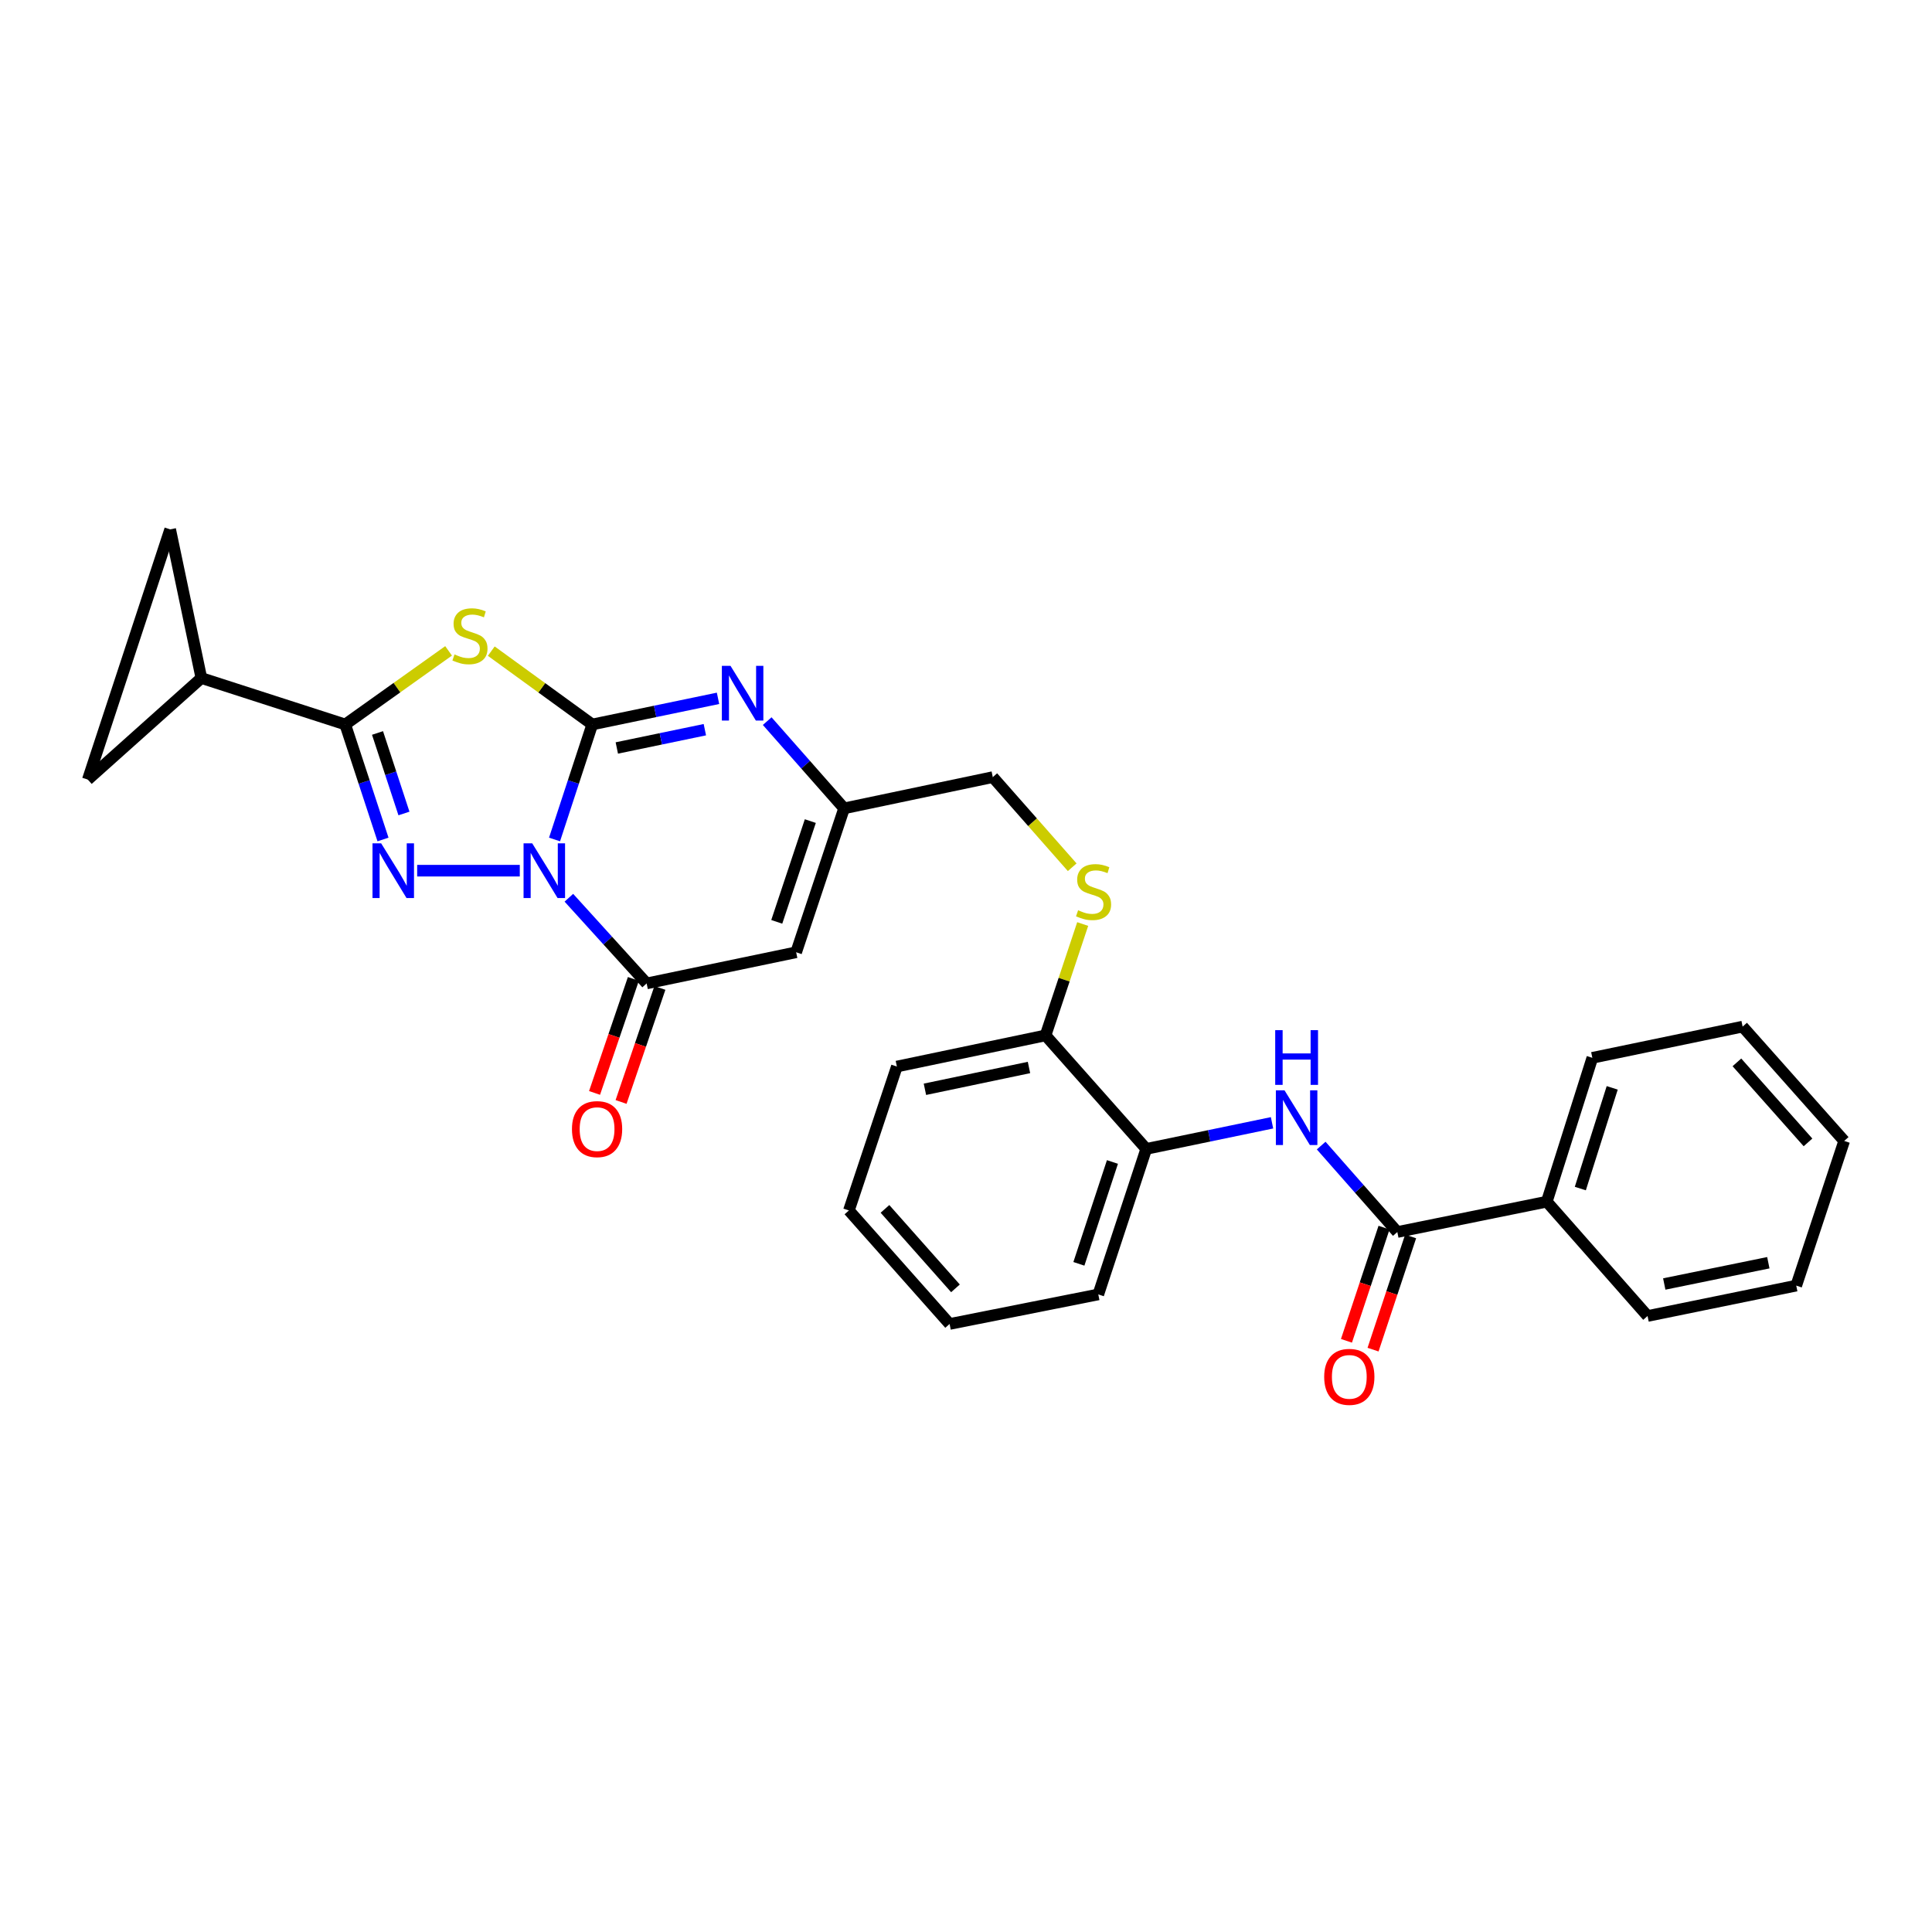 <?xml version='1.0' encoding='iso-8859-1'?>
<svg version='1.1' baseProfile='full'
              xmlns='http://www.w3.org/2000/svg'
                      xmlns:rdkit='http://www.rdkit.org/xml'
                      xmlns:xlink='http://www.w3.org/1999/xlink'
                  xml:space='preserve'
width='1000px' height='1000px' viewBox='0 0 1000 1000'>
<!-- END OF HEADER -->
<rect style='opacity:1.0;fill:#FFFFFF;stroke:none' width='1000' height='1000' x='0' y='0'> </rect>
<path class='bond-0' d='M 287.03,434.513 L 296.789,404.747' style='fill:none;fill-rule:evenodd;stroke:#0000FF;stroke-width:6px;stroke-linecap:butt;stroke-linejoin:miter;stroke-opacity:1' />
<path class='bond-0' d='M 296.789,404.747 L 306.548,374.982' style='fill:none;fill-rule:evenodd;stroke:#000000;stroke-width:6px;stroke-linecap:butt;stroke-linejoin:miter;stroke-opacity:1' />
<path class='bond-1' d='M 269.04,450.664 L 215.924,450.664' style='fill:none;fill-rule:evenodd;stroke:#0000FF;stroke-width:6px;stroke-linecap:butt;stroke-linejoin:miter;stroke-opacity:1' />
<path class='bond-4' d='M 294.445,464.668 L 314.571,486.842' style='fill:none;fill-rule:evenodd;stroke:#0000FF;stroke-width:6px;stroke-linecap:butt;stroke-linejoin:miter;stroke-opacity:1' />
<path class='bond-4' d='M 314.571,486.842 L 334.698,509.017' style='fill:none;fill-rule:evenodd;stroke:#000000;stroke-width:6px;stroke-linecap:butt;stroke-linejoin:miter;stroke-opacity:1' />
<path class='bond-2' d='M 306.548,374.982 L 280.416,356.004' style='fill:none;fill-rule:evenodd;stroke:#000000;stroke-width:6px;stroke-linecap:butt;stroke-linejoin:miter;stroke-opacity:1' />
<path class='bond-2' d='M 280.416,356.004 L 254.284,337.026' style='fill:none;fill-rule:evenodd;stroke:#CCCC00;stroke-width:6px;stroke-linecap:butt;stroke-linejoin:miter;stroke-opacity:1' />
<path class='bond-5' d='M 306.548,374.982 L 339.097,368.219' style='fill:none;fill-rule:evenodd;stroke:#000000;stroke-width:6px;stroke-linecap:butt;stroke-linejoin:miter;stroke-opacity:1' />
<path class='bond-5' d='M 339.097,368.219 L 371.647,361.457' style='fill:none;fill-rule:evenodd;stroke:#0000FF;stroke-width:6px;stroke-linecap:butt;stroke-linejoin:miter;stroke-opacity:1' />
<path class='bond-5' d='M 319.263,387.151 L 342.047,382.418' style='fill:none;fill-rule:evenodd;stroke:#000000;stroke-width:6px;stroke-linecap:butt;stroke-linejoin:miter;stroke-opacity:1' />
<path class='bond-5' d='M 342.047,382.418 L 364.832,377.684' style='fill:none;fill-rule:evenodd;stroke:#0000FF;stroke-width:6px;stroke-linecap:butt;stroke-linejoin:miter;stroke-opacity:1' />
<path class='bond-3' d='M 198.242,434.513 L 188.467,404.747' style='fill:none;fill-rule:evenodd;stroke:#0000FF;stroke-width:6px;stroke-linecap:butt;stroke-linejoin:miter;stroke-opacity:1' />
<path class='bond-3' d='M 188.467,404.747 L 178.692,374.982' style='fill:none;fill-rule:evenodd;stroke:#000000;stroke-width:6px;stroke-linecap:butt;stroke-linejoin:miter;stroke-opacity:1' />
<path class='bond-3' d='M 209.087,421.058 L 202.245,400.223' style='fill:none;fill-rule:evenodd;stroke:#0000FF;stroke-width:6px;stroke-linecap:butt;stroke-linejoin:miter;stroke-opacity:1' />
<path class='bond-3' d='M 202.245,400.223 L 195.402,379.387' style='fill:none;fill-rule:evenodd;stroke:#000000;stroke-width:6px;stroke-linecap:butt;stroke-linejoin:miter;stroke-opacity:1' />
<path class='bond-29' d='M 232.187,336.888 L 205.44,355.935' style='fill:none;fill-rule:evenodd;stroke:#CCCC00;stroke-width:6px;stroke-linecap:butt;stroke-linejoin:miter;stroke-opacity:1' />
<path class='bond-29' d='M 205.44,355.935 L 178.692,374.982' style='fill:none;fill-rule:evenodd;stroke:#000000;stroke-width:6px;stroke-linecap:butt;stroke-linejoin:miter;stroke-opacity:1' />
<path class='bond-9' d='M 178.692,374.982 L 104.226,350.949' style='fill:none;fill-rule:evenodd;stroke:#000000;stroke-width:6px;stroke-linecap:butt;stroke-linejoin:miter;stroke-opacity:1' />
<path class='bond-6' d='M 334.698,509.017 L 412.088,492.896' style='fill:none;fill-rule:evenodd;stroke:#000000;stroke-width:6px;stroke-linecap:butt;stroke-linejoin:miter;stroke-opacity:1' />
<path class='bond-15' d='M 327.834,506.68 L 317.785,536.189' style='fill:none;fill-rule:evenodd;stroke:#000000;stroke-width:6px;stroke-linecap:butt;stroke-linejoin:miter;stroke-opacity:1' />
<path class='bond-15' d='M 317.785,536.189 L 307.736,565.698' style='fill:none;fill-rule:evenodd;stroke:#FF0000;stroke-width:6px;stroke-linecap:butt;stroke-linejoin:miter;stroke-opacity:1' />
<path class='bond-15' d='M 341.561,511.354 L 331.512,540.864' style='fill:none;fill-rule:evenodd;stroke:#000000;stroke-width:6px;stroke-linecap:butt;stroke-linejoin:miter;stroke-opacity:1' />
<path class='bond-15' d='M 331.512,540.864 L 321.463,570.373' style='fill:none;fill-rule:evenodd;stroke:#FF0000;stroke-width:6px;stroke-linecap:butt;stroke-linejoin:miter;stroke-opacity:1' />
<path class='bond-30' d='M 397.1,373.25 L 417.001,395.828' style='fill:none;fill-rule:evenodd;stroke:#0000FF;stroke-width:6px;stroke-linecap:butt;stroke-linejoin:miter;stroke-opacity:1' />
<path class='bond-30' d='M 417.001,395.828 L 436.902,418.406' style='fill:none;fill-rule:evenodd;stroke:#000000;stroke-width:6px;stroke-linecap:butt;stroke-linejoin:miter;stroke-opacity:1' />
<path class='bond-7' d='M 412.088,492.896 L 436.902,418.406' style='fill:none;fill-rule:evenodd;stroke:#000000;stroke-width:6px;stroke-linecap:butt;stroke-linejoin:miter;stroke-opacity:1' />
<path class='bond-7' d='M 402.052,477.139 L 419.421,424.996' style='fill:none;fill-rule:evenodd;stroke:#000000;stroke-width:6px;stroke-linecap:butt;stroke-linejoin:miter;stroke-opacity:1' />
<path class='bond-19' d='M 436.902,418.406 L 513.865,402.237' style='fill:none;fill-rule:evenodd;stroke:#000000;stroke-width:6px;stroke-linecap:butt;stroke-linejoin:miter;stroke-opacity:1' />
<path class='bond-8' d='M 723.253,637.695 L 703.546,615.323' style='fill:none;fill-rule:evenodd;stroke:#000000;stroke-width:6px;stroke-linecap:butt;stroke-linejoin:miter;stroke-opacity:1' />
<path class='bond-8' d='M 703.546,615.323 L 683.839,592.951' style='fill:none;fill-rule:evenodd;stroke:#0000FF;stroke-width:6px;stroke-linecap:butt;stroke-linejoin:miter;stroke-opacity:1' />
<path class='bond-17' d='M 716.371,635.411 L 706.648,664.707' style='fill:none;fill-rule:evenodd;stroke:#000000;stroke-width:6px;stroke-linecap:butt;stroke-linejoin:miter;stroke-opacity:1' />
<path class='bond-17' d='M 706.648,664.707 L 696.924,694.003' style='fill:none;fill-rule:evenodd;stroke:#FF0000;stroke-width:6px;stroke-linecap:butt;stroke-linejoin:miter;stroke-opacity:1' />
<path class='bond-17' d='M 730.134,639.979 L 720.411,669.275' style='fill:none;fill-rule:evenodd;stroke:#000000;stroke-width:6px;stroke-linecap:butt;stroke-linejoin:miter;stroke-opacity:1' />
<path class='bond-17' d='M 720.411,669.275 L 710.688,698.571' style='fill:none;fill-rule:evenodd;stroke:#FF0000;stroke-width:6px;stroke-linecap:butt;stroke-linejoin:miter;stroke-opacity:1' />
<path class='bond-18' d='M 723.253,637.695 L 800.611,621.985' style='fill:none;fill-rule:evenodd;stroke:#000000;stroke-width:6px;stroke-linecap:butt;stroke-linejoin:miter;stroke-opacity:1' />
<path class='bond-11' d='M 104.226,350.949 L 88.081,274.002' style='fill:none;fill-rule:evenodd;stroke:#000000;stroke-width:6px;stroke-linecap:butt;stroke-linejoin:miter;stroke-opacity:1' />
<path class='bond-12' d='M 104.226,350.949 L 45.455,403.518' style='fill:none;fill-rule:evenodd;stroke:#000000;stroke-width:6px;stroke-linecap:butt;stroke-linejoin:miter;stroke-opacity:1' />
<path class='bond-10' d='M 658.4,581.162 L 625.847,587.917' style='fill:none;fill-rule:evenodd;stroke:#0000FF;stroke-width:6px;stroke-linecap:butt;stroke-linejoin:miter;stroke-opacity:1' />
<path class='bond-10' d='M 625.847,587.917 L 593.294,594.673' style='fill:none;fill-rule:evenodd;stroke:#000000;stroke-width:6px;stroke-linecap:butt;stroke-linejoin:miter;stroke-opacity:1' />
<path class='bond-31' d='M 88.081,274.002 L 45.455,403.518' style='fill:none;fill-rule:evenodd;stroke:#000000;stroke-width:6px;stroke-linecap:butt;stroke-linejoin:miter;stroke-opacity:1' />
<path class='bond-13' d='M 593.294,594.673 L 541.169,535.918' style='fill:none;fill-rule:evenodd;stroke:#000000;stroke-width:6px;stroke-linecap:butt;stroke-linejoin:miter;stroke-opacity:1' />
<path class='bond-20' d='M 593.294,594.673 L 568.48,669.993' style='fill:none;fill-rule:evenodd;stroke:#000000;stroke-width:6px;stroke-linecap:butt;stroke-linejoin:miter;stroke-opacity:1' />
<path class='bond-20' d='M 575.798,601.434 L 558.429,654.158' style='fill:none;fill-rule:evenodd;stroke:#000000;stroke-width:6px;stroke-linecap:butt;stroke-linejoin:miter;stroke-opacity:1' />
<path class='bond-14' d='M 554.97,448.885 L 534.418,425.561' style='fill:none;fill-rule:evenodd;stroke:#CCCC00;stroke-width:6px;stroke-linecap:butt;stroke-linejoin:miter;stroke-opacity:1' />
<path class='bond-14' d='M 534.418,425.561 L 513.865,402.237' style='fill:none;fill-rule:evenodd;stroke:#000000;stroke-width:6px;stroke-linecap:butt;stroke-linejoin:miter;stroke-opacity:1' />
<path class='bond-16' d='M 560.403,478.271 L 550.786,507.094' style='fill:none;fill-rule:evenodd;stroke:#CCCC00;stroke-width:6px;stroke-linecap:butt;stroke-linejoin:miter;stroke-opacity:1' />
<path class='bond-16' d='M 550.786,507.094 L 541.169,535.918' style='fill:none;fill-rule:evenodd;stroke:#000000;stroke-width:6px;stroke-linecap:butt;stroke-linejoin:miter;stroke-opacity:1' />
<path class='bond-21' d='M 541.169,535.918 L 464.221,552.039' style='fill:none;fill-rule:evenodd;stroke:#000000;stroke-width:6px;stroke-linecap:butt;stroke-linejoin:miter;stroke-opacity:1' />
<path class='bond-21' d='M 532.6,552.529 L 478.737,563.814' style='fill:none;fill-rule:evenodd;stroke:#000000;stroke-width:6px;stroke-linecap:butt;stroke-linejoin:miter;stroke-opacity:1' />
<path class='bond-22' d='M 800.611,621.985 L 824.192,547.527' style='fill:none;fill-rule:evenodd;stroke:#000000;stroke-width:6px;stroke-linecap:butt;stroke-linejoin:miter;stroke-opacity:1' />
<path class='bond-22' d='M 817.973,615.195 L 834.48,563.074' style='fill:none;fill-rule:evenodd;stroke:#000000;stroke-width:6px;stroke-linecap:butt;stroke-linejoin:miter;stroke-opacity:1' />
<path class='bond-23' d='M 800.611,621.985 L 852.776,681.159' style='fill:none;fill-rule:evenodd;stroke:#000000;stroke-width:6px;stroke-linecap:butt;stroke-linejoin:miter;stroke-opacity:1' />
<path class='bond-32' d='M 568.48,669.993 L 491.517,685.284' style='fill:none;fill-rule:evenodd;stroke:#000000;stroke-width:6px;stroke-linecap:butt;stroke-linejoin:miter;stroke-opacity:1' />
<path class='bond-25' d='M 464.221,552.039 L 439.391,626.529' style='fill:none;fill-rule:evenodd;stroke:#000000;stroke-width:6px;stroke-linecap:butt;stroke-linejoin:miter;stroke-opacity:1' />
<path class='bond-27' d='M 824.192,547.527 L 901.977,531.374' style='fill:none;fill-rule:evenodd;stroke:#000000;stroke-width:6px;stroke-linecap:butt;stroke-linejoin:miter;stroke-opacity:1' />
<path class='bond-26' d='M 852.776,681.159 L 929.732,665.433' style='fill:none;fill-rule:evenodd;stroke:#000000;stroke-width:6px;stroke-linecap:butt;stroke-linejoin:miter;stroke-opacity:1' />
<path class='bond-26' d='M 861.416,664.593 L 915.285,653.584' style='fill:none;fill-rule:evenodd;stroke:#000000;stroke-width:6px;stroke-linecap:butt;stroke-linejoin:miter;stroke-opacity:1' />
<path class='bond-24' d='M 491.517,685.284 L 439.391,626.529' style='fill:none;fill-rule:evenodd;stroke:#000000;stroke-width:6px;stroke-linecap:butt;stroke-linejoin:miter;stroke-opacity:1' />
<path class='bond-24' d='M 494.546,666.847 L 458.058,625.718' style='fill:none;fill-rule:evenodd;stroke:#000000;stroke-width:6px;stroke-linecap:butt;stroke-linejoin:miter;stroke-opacity:1' />
<path class='bond-28' d='M 929.732,665.433 L 954.545,590.548' style='fill:none;fill-rule:evenodd;stroke:#000000;stroke-width:6px;stroke-linecap:butt;stroke-linejoin:miter;stroke-opacity:1' />
<path class='bond-33' d='M 901.977,531.374 L 954.545,590.548' style='fill:none;fill-rule:evenodd;stroke:#000000;stroke-width:6px;stroke-linecap:butt;stroke-linejoin:miter;stroke-opacity:1' />
<path class='bond-33' d='M 899.021,549.881 L 935.819,591.303' style='fill:none;fill-rule:evenodd;stroke:#000000;stroke-width:6px;stroke-linecap:butt;stroke-linejoin:miter;stroke-opacity:1' />
<path  class='atom-0' d='M 275.474 436.504
L 284.754 451.504
Q 285.674 452.984, 287.154 455.664
Q 288.634 458.344, 288.714 458.504
L 288.714 436.504
L 292.474 436.504
L 292.474 464.824
L 288.594 464.824
L 278.634 448.424
Q 277.474 446.504, 276.234 444.304
Q 275.034 442.104, 274.674 441.424
L 274.674 464.824
L 270.994 464.824
L 270.994 436.504
L 275.474 436.504
' fill='#0000FF'/>
<path  class='atom-2' d='M 197.286 436.504
L 206.566 451.504
Q 207.486 452.984, 208.966 455.664
Q 210.446 458.344, 210.526 458.504
L 210.526 436.504
L 214.286 436.504
L 214.286 464.824
L 210.406 464.824
L 200.446 448.424
Q 199.286 446.504, 198.046 444.304
Q 196.846 442.104, 196.486 441.424
L 196.486 464.824
L 192.806 464.824
L 192.806 436.504
L 197.286 436.504
' fill='#0000FF'/>
<path  class='atom-3' d='M 235.249 338.732
Q 235.569 338.852, 236.889 339.412
Q 238.209 339.972, 239.649 340.332
Q 241.129 340.652, 242.569 340.652
Q 245.249 340.652, 246.809 339.372
Q 248.369 338.052, 248.369 335.772
Q 248.369 334.212, 247.569 333.252
Q 246.809 332.292, 245.609 331.772
Q 244.409 331.252, 242.409 330.652
Q 239.889 329.892, 238.369 329.172
Q 236.889 328.452, 235.809 326.932
Q 234.769 325.412, 234.769 322.852
Q 234.769 319.292, 237.169 317.092
Q 239.609 314.892, 244.409 314.892
Q 247.689 314.892, 251.409 316.452
L 250.489 319.532
Q 247.089 318.132, 244.529 318.132
Q 241.769 318.132, 240.249 319.292
Q 238.729 320.412, 238.769 322.372
Q 238.769 323.892, 239.529 324.812
Q 240.329 325.732, 241.449 326.252
Q 242.609 326.772, 244.529 327.372
Q 247.089 328.172, 248.609 328.972
Q 250.129 329.772, 251.209 331.412
Q 252.329 333.012, 252.329 335.772
Q 252.329 339.692, 249.689 341.812
Q 247.089 343.892, 242.729 343.892
Q 240.209 343.892, 238.289 343.332
Q 236.409 342.812, 234.169 341.892
L 235.249 338.732
' fill='#CCCC00'/>
<path  class='atom-6' d='M 378.114 344.652
L 387.394 359.652
Q 388.314 361.132, 389.794 363.812
Q 391.274 366.492, 391.354 366.652
L 391.354 344.652
L 395.114 344.652
L 395.114 372.972
L 391.234 372.972
L 381.274 356.572
Q 380.114 354.652, 378.874 352.452
Q 377.674 350.252, 377.314 349.572
L 377.314 372.972
L 373.634 372.972
L 373.634 344.652
L 378.114 344.652
' fill='#0000FF'/>
<path  class='atom-11' d='M 664.867 564.36
L 674.147 579.36
Q 675.067 580.84, 676.547 583.52
Q 678.027 586.2, 678.107 586.36
L 678.107 564.36
L 681.867 564.36
L 681.867 592.68
L 677.987 592.68
L 668.027 576.28
Q 666.867 574.36, 665.627 572.16
Q 664.427 569.96, 664.067 569.28
L 664.067 592.68
L 660.387 592.68
L 660.387 564.36
L 664.867 564.36
' fill='#0000FF'/>
<path  class='atom-11' d='M 660.047 533.208
L 663.887 533.208
L 663.887 545.248
L 678.367 545.248
L 678.367 533.208
L 682.207 533.208
L 682.207 561.528
L 678.367 561.528
L 678.367 548.448
L 663.887 548.448
L 663.887 561.528
L 660.047 561.528
L 660.047 533.208
' fill='#0000FF'/>
<path  class='atom-15' d='M 558.023 471.148
Q 558.343 471.268, 559.663 471.828
Q 560.983 472.388, 562.423 472.748
Q 563.903 473.068, 565.343 473.068
Q 568.023 473.068, 569.583 471.788
Q 571.143 470.468, 571.143 468.188
Q 571.143 466.628, 570.343 465.668
Q 569.583 464.708, 568.383 464.188
Q 567.183 463.668, 565.183 463.068
Q 562.663 462.308, 561.143 461.588
Q 559.663 460.868, 558.583 459.348
Q 557.543 457.828, 557.543 455.268
Q 557.543 451.708, 559.943 449.508
Q 562.383 447.308, 567.183 447.308
Q 570.463 447.308, 574.183 448.868
L 573.263 451.948
Q 569.863 450.548, 567.303 450.548
Q 564.543 450.548, 563.023 451.708
Q 561.503 452.828, 561.543 454.788
Q 561.543 456.308, 562.303 457.228
Q 563.103 458.148, 564.223 458.668
Q 565.383 459.188, 567.303 459.788
Q 569.863 460.588, 571.383 461.388
Q 572.903 462.188, 573.983 463.828
Q 575.103 465.428, 575.103 468.188
Q 575.103 472.108, 572.463 474.228
Q 569.863 476.308, 565.503 476.308
Q 562.983 476.308, 561.063 475.748
Q 559.183 475.228, 556.943 474.308
L 558.023 471.148
' fill='#CCCC00'/>
<path  class='atom-16' d='M 296.046 584.425
Q 296.046 577.625, 299.406 573.825
Q 302.766 570.025, 309.046 570.025
Q 315.326 570.025, 318.686 573.825
Q 322.046 577.625, 322.046 584.425
Q 322.046 591.305, 318.646 595.225
Q 315.246 599.105, 309.046 599.105
Q 302.806 599.105, 299.406 595.225
Q 296.046 591.345, 296.046 584.425
M 309.046 595.905
Q 313.366 595.905, 315.686 593.025
Q 318.046 590.105, 318.046 584.425
Q 318.046 578.865, 315.686 576.065
Q 313.366 573.225, 309.046 573.225
Q 304.726 573.225, 302.366 576.025
Q 300.046 578.825, 300.046 584.425
Q 300.046 590.145, 302.366 593.025
Q 304.726 595.905, 309.046 595.905
' fill='#FF0000'/>
<path  class='atom-18' d='M 685.398 712.66
Q 685.398 705.86, 688.758 702.06
Q 692.118 698.26, 698.398 698.26
Q 704.678 698.26, 708.038 702.06
Q 711.398 705.86, 711.398 712.66
Q 711.398 719.54, 707.998 723.46
Q 704.598 727.34, 698.398 727.34
Q 692.158 727.34, 688.758 723.46
Q 685.398 719.58, 685.398 712.66
M 698.398 724.14
Q 702.718 724.14, 705.038 721.26
Q 707.398 718.34, 707.398 712.66
Q 707.398 707.1, 705.038 704.3
Q 702.718 701.46, 698.398 701.46
Q 694.078 701.46, 691.718 704.26
Q 689.398 707.06, 689.398 712.66
Q 689.398 718.38, 691.718 721.26
Q 694.078 724.14, 698.398 724.14
' fill='#FF0000'/>
</svg>
